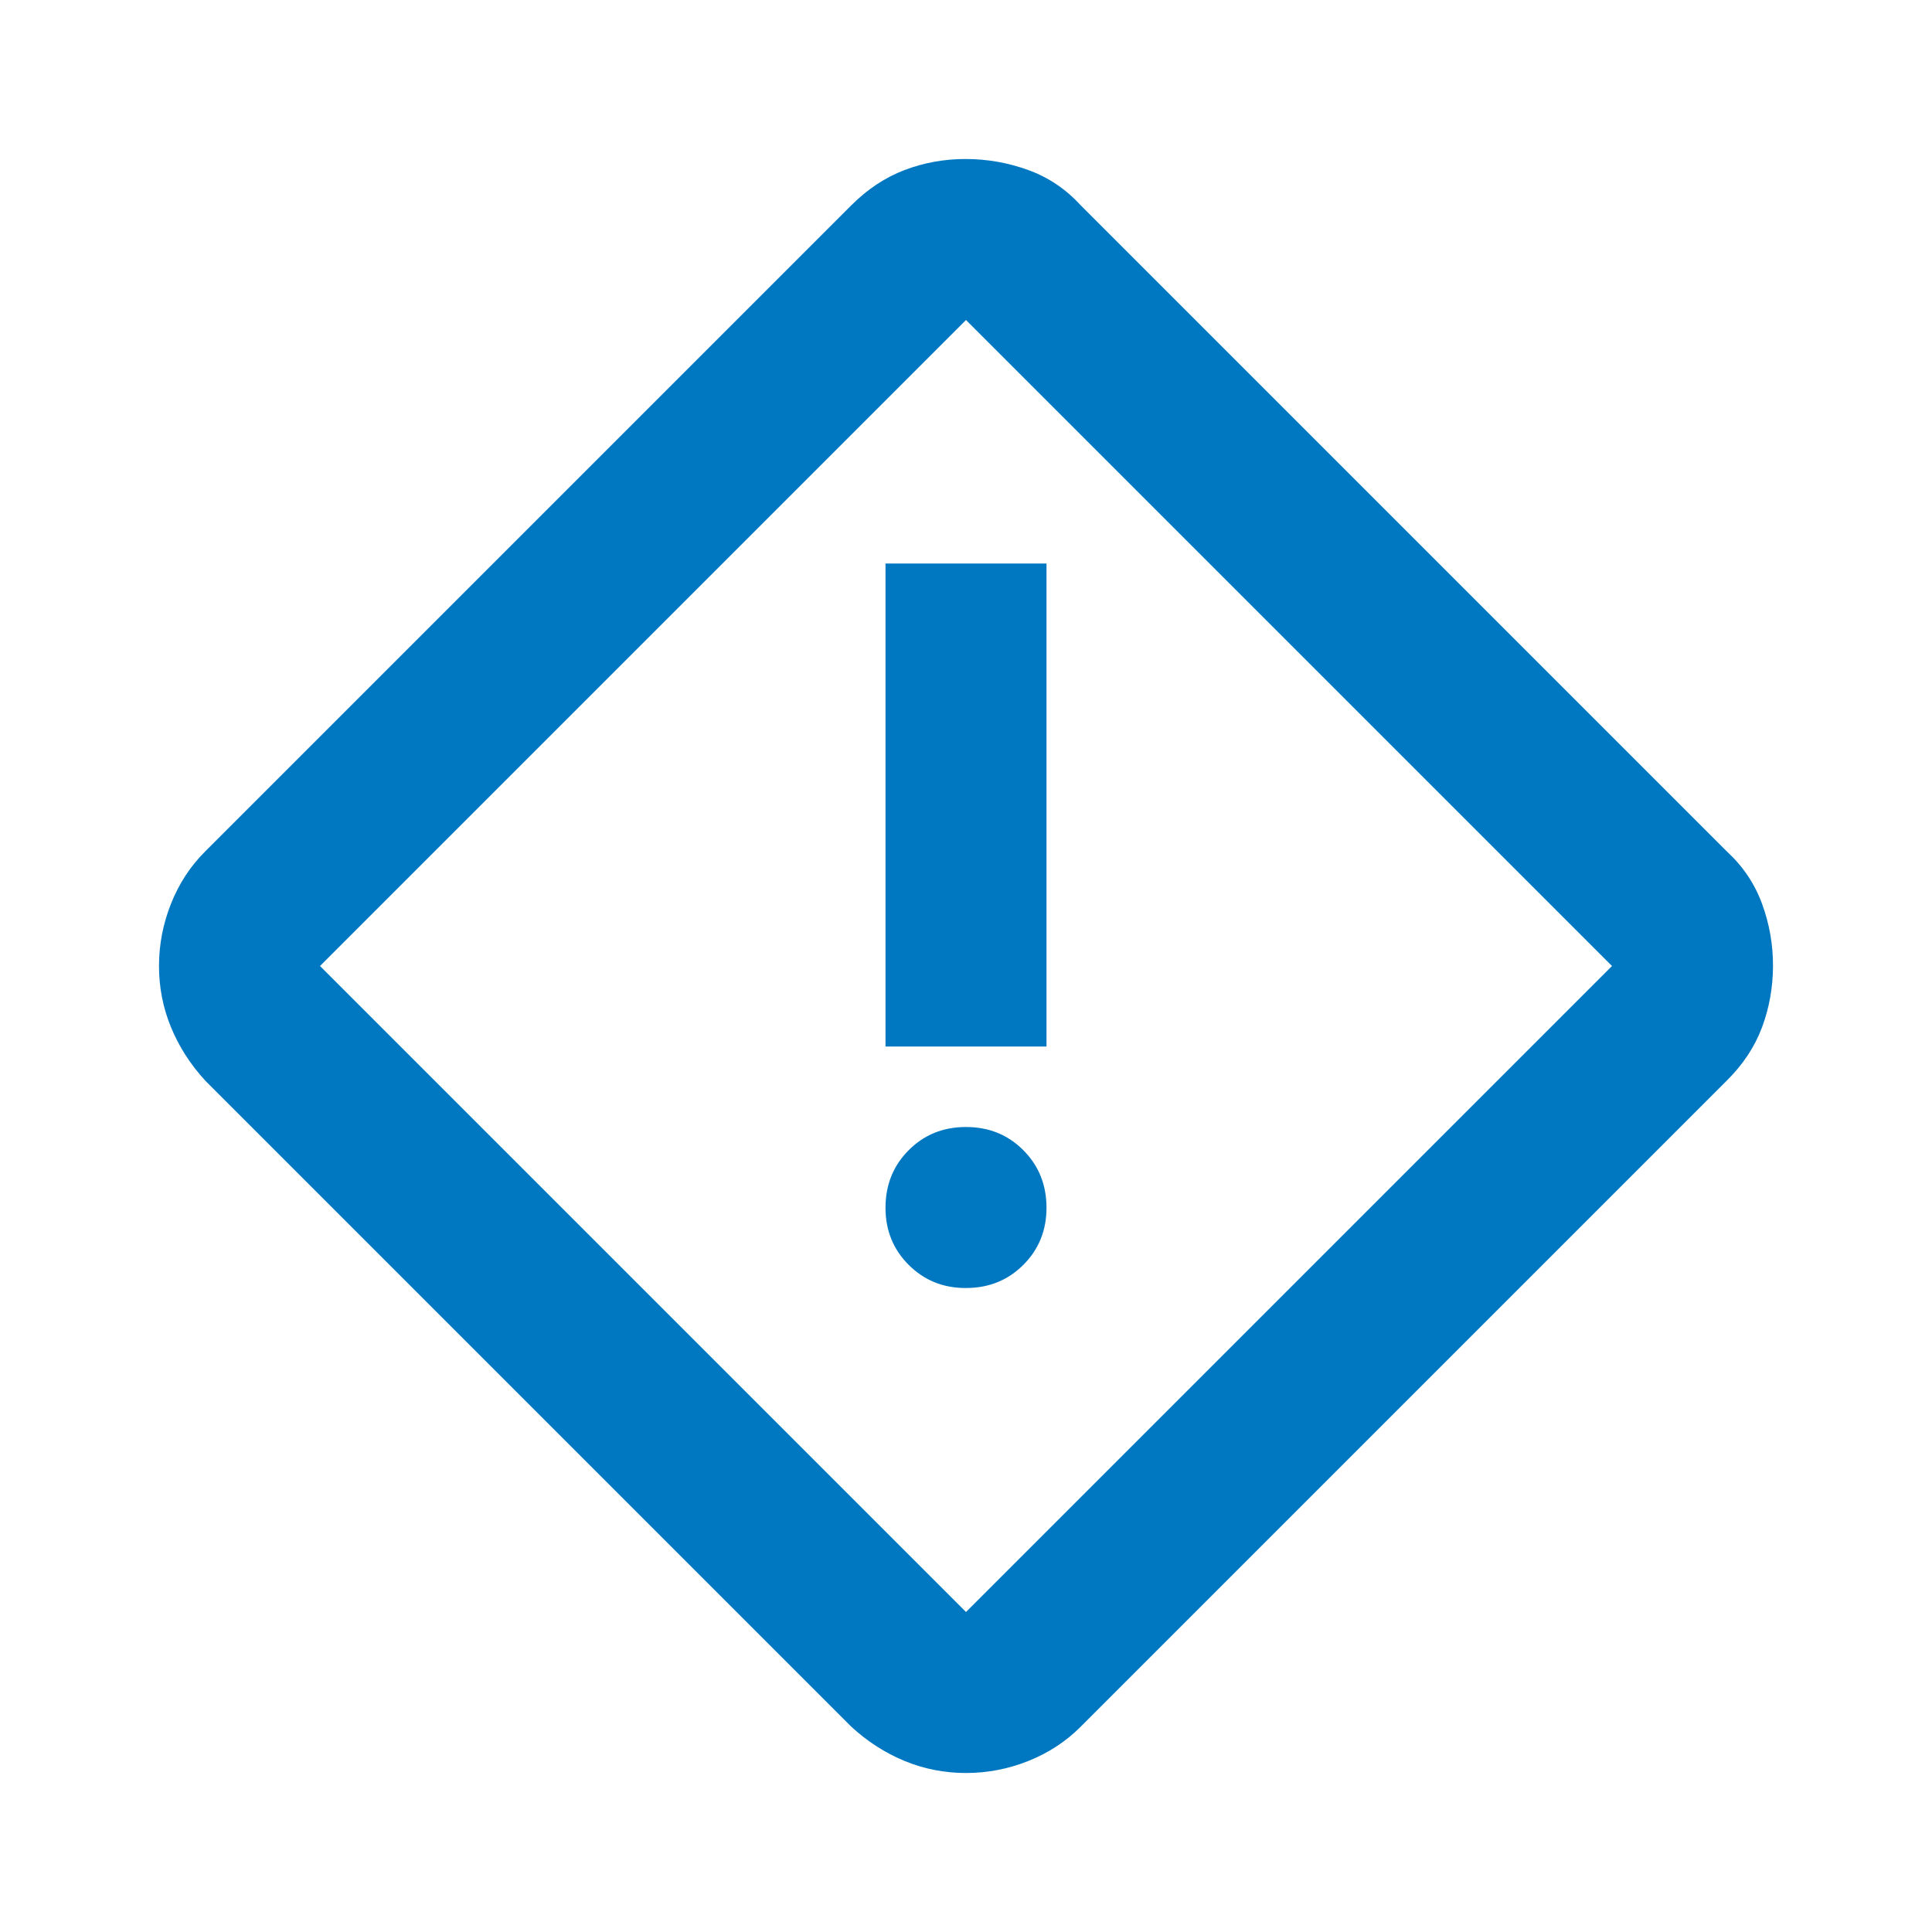 <?xml version="1.0" encoding="UTF-8"?>
<svg xmlns="http://www.w3.org/2000/svg" width="30" height="30" viewBox="0 0 30 30" fill="none">
  <path d="M15 27.531C14.667 27.531 14.349 27.469 14.046 27.344C13.744 27.219 13.468 27.042 13.219 26.812L3.188 16.781C2.958 16.531 2.781 16.255 2.656 15.953C2.531 15.65 2.469 15.332 2.469 15C2.469 14.668 2.531 14.345 2.656 14.031C2.781 13.718 2.958 13.447 3.188 13.219L13.219 3.188C13.469 2.938 13.745 2.755 14.047 2.64C14.35 2.525 14.668 2.468 15 2.469C15.332 2.47 15.655 2.527 15.969 2.641C16.282 2.755 16.553 2.938 16.781 3.188L26.812 13.219C27.062 13.448 27.245 13.719 27.36 14.031C27.475 14.344 27.532 14.667 27.531 15C27.53 15.333 27.473 15.651 27.36 15.954C27.247 16.256 27.064 16.532 26.812 16.781L16.781 26.812C16.552 27.042 16.281 27.219 15.969 27.344C15.656 27.469 15.333 27.531 15 27.531ZM15 25.031L25.031 15L15 4.969L4.969 15L15 25.031ZM13.75 16.25H16.25V8.75H13.75V16.25ZM15 20C15.354 20 15.651 19.88 15.891 19.64C16.131 19.4 16.251 19.103 16.25 18.75C16.249 18.397 16.129 18.1 15.89 17.86C15.651 17.62 15.354 17.5 15 17.5C14.646 17.5 14.349 17.62 14.11 17.86C13.871 18.1 13.751 18.397 13.75 18.75C13.749 19.103 13.869 19.4 14.11 19.641C14.351 19.882 14.648 20.002 15 20Z" fill="#0078C1"></path>
</svg>
